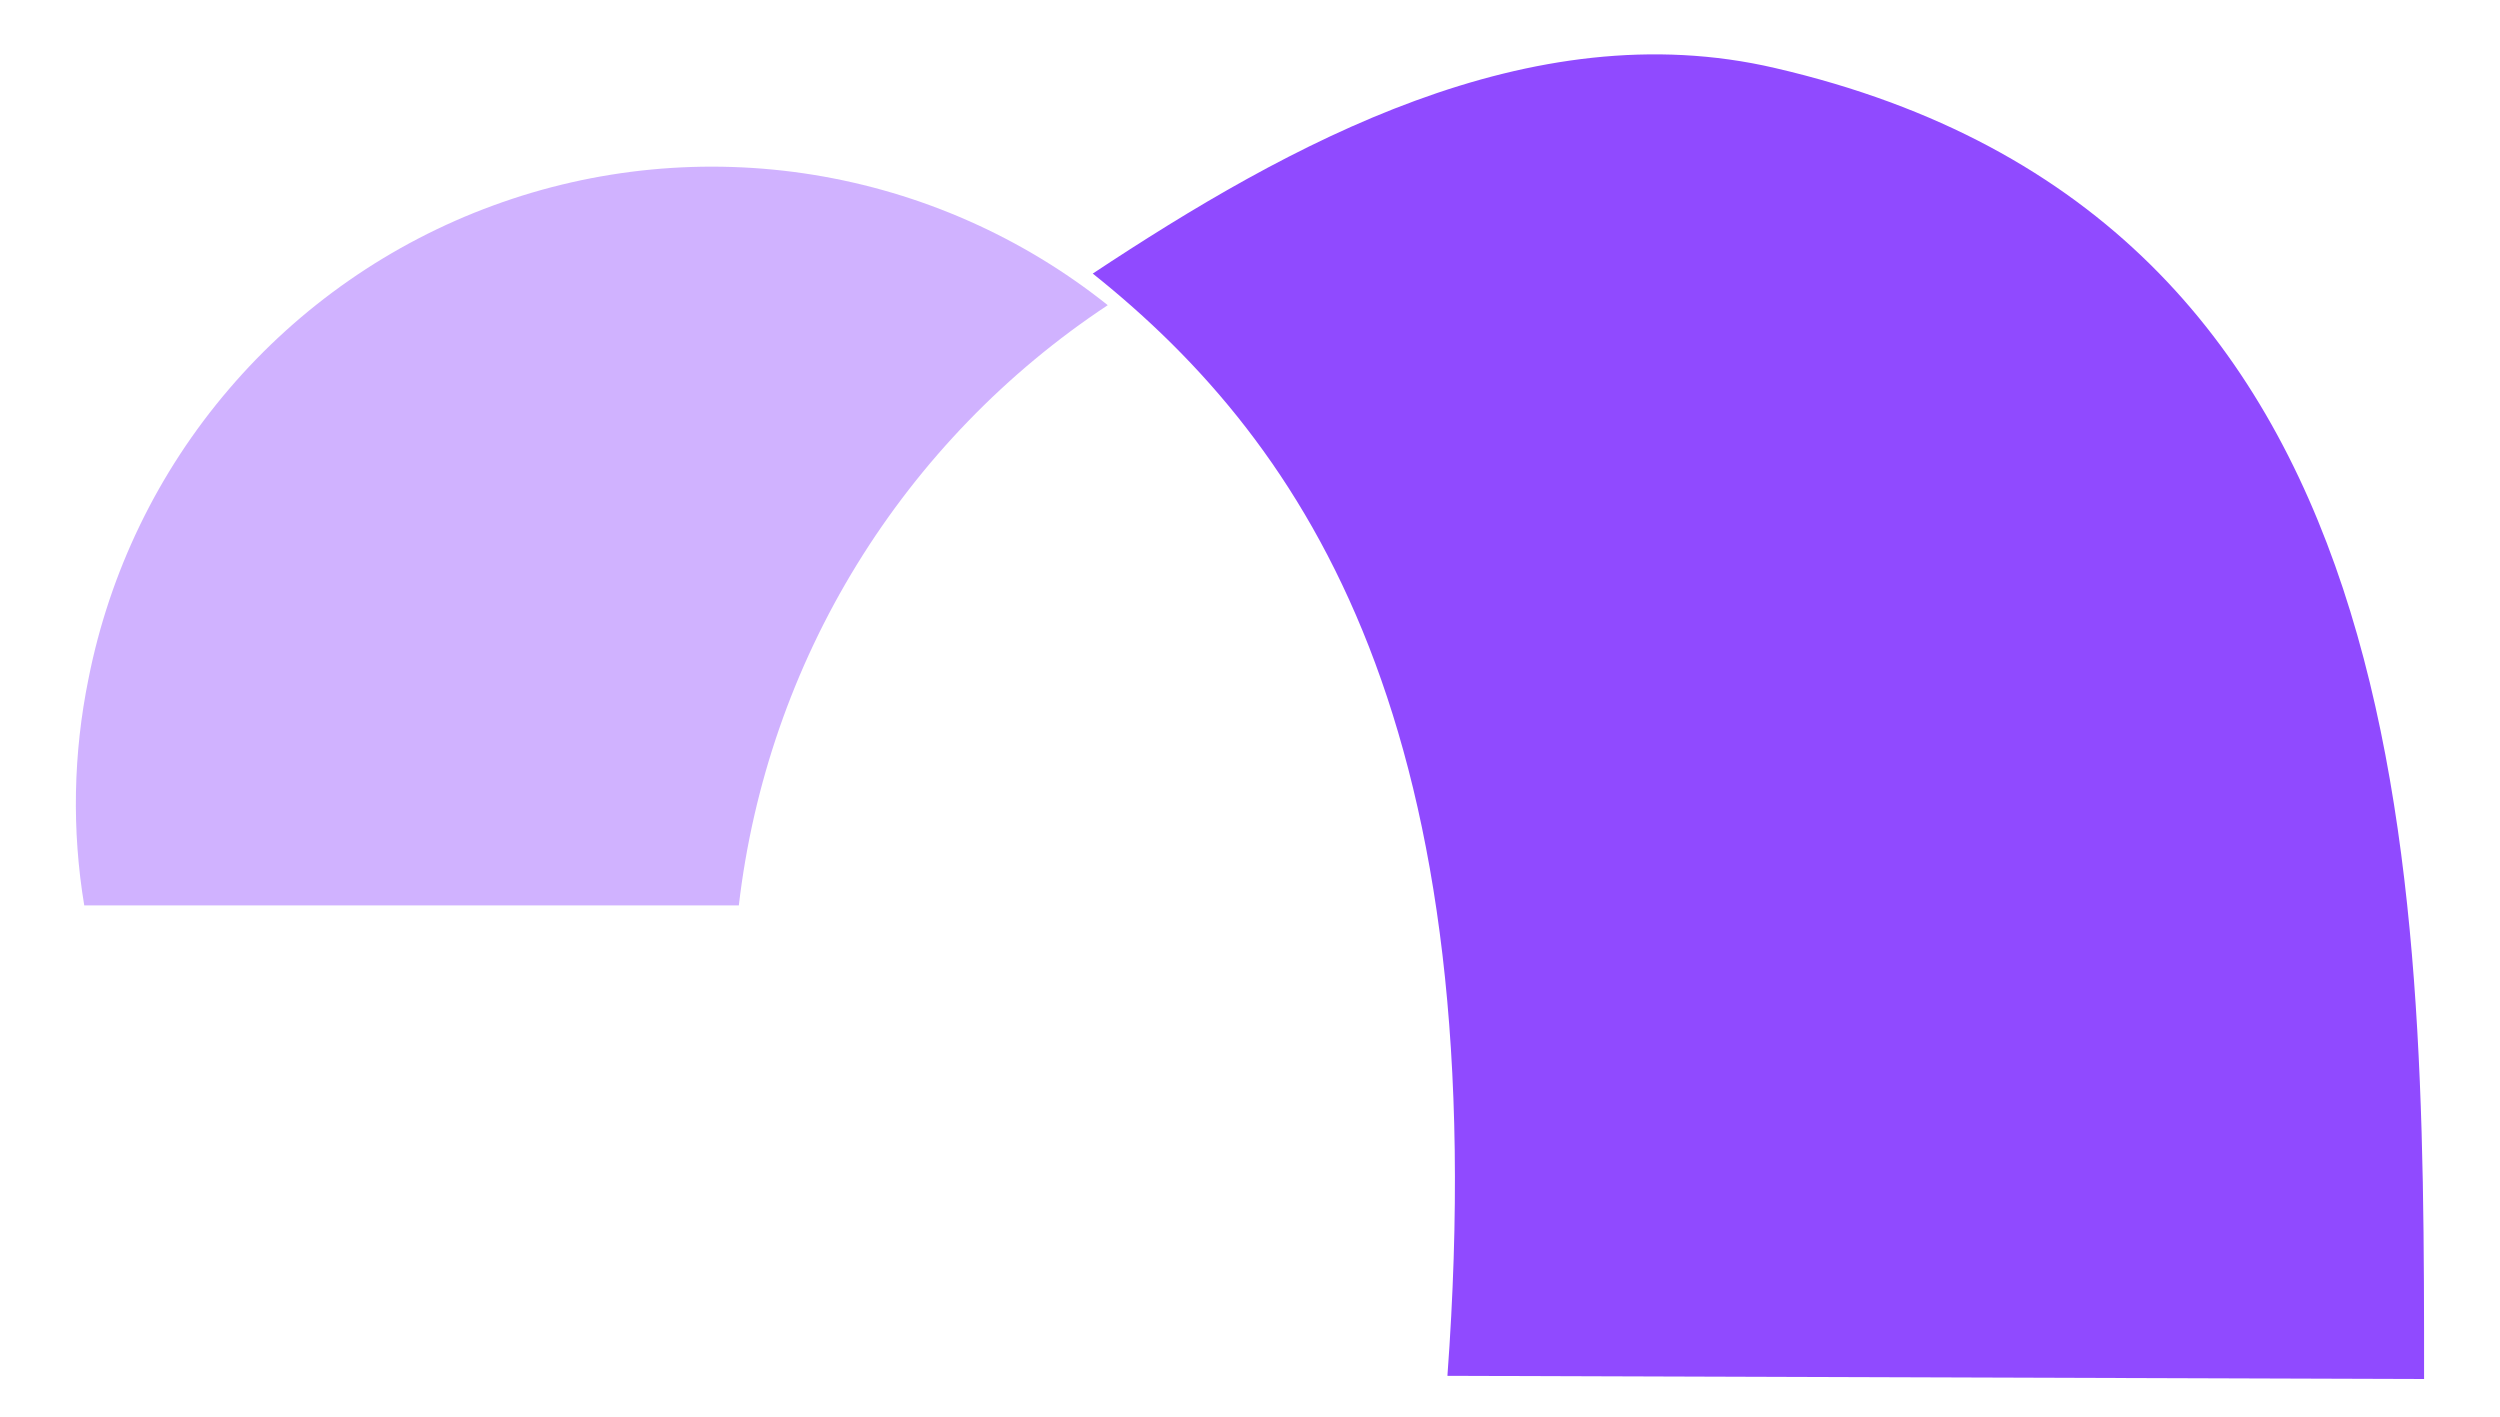 <svg width="30" height="17" viewBox="0 0 30 17" fill="none" xmlns="http://www.w3.org/2000/svg">
<path opacity="0.7" d="M8.866 10.865H1.011C0.861 9.963 0.879 9.041 1.062 8.145C1.316 6.861 1.896 5.664 2.747 4.67C3.597 3.675 4.689 2.916 5.918 2.466C7.147 2.015 8.47 1.889 9.762 2.098C11.054 2.308 12.27 2.846 13.293 3.662C12.075 4.468 11.048 5.53 10.283 6.774C9.518 8.018 9.035 9.415 8.866 10.865Z" fill="#BC92FF"/>
<path d="M29.089 16.548C29.089 10.421 29.089 2.621 21.303 0.817C18.355 0.128 15.462 1.728 13.113 3.283C15.706 5.352 17.941 8.748 17.369 16.51L29.089 16.548Z" fill="#904AFF"/>
</svg>
